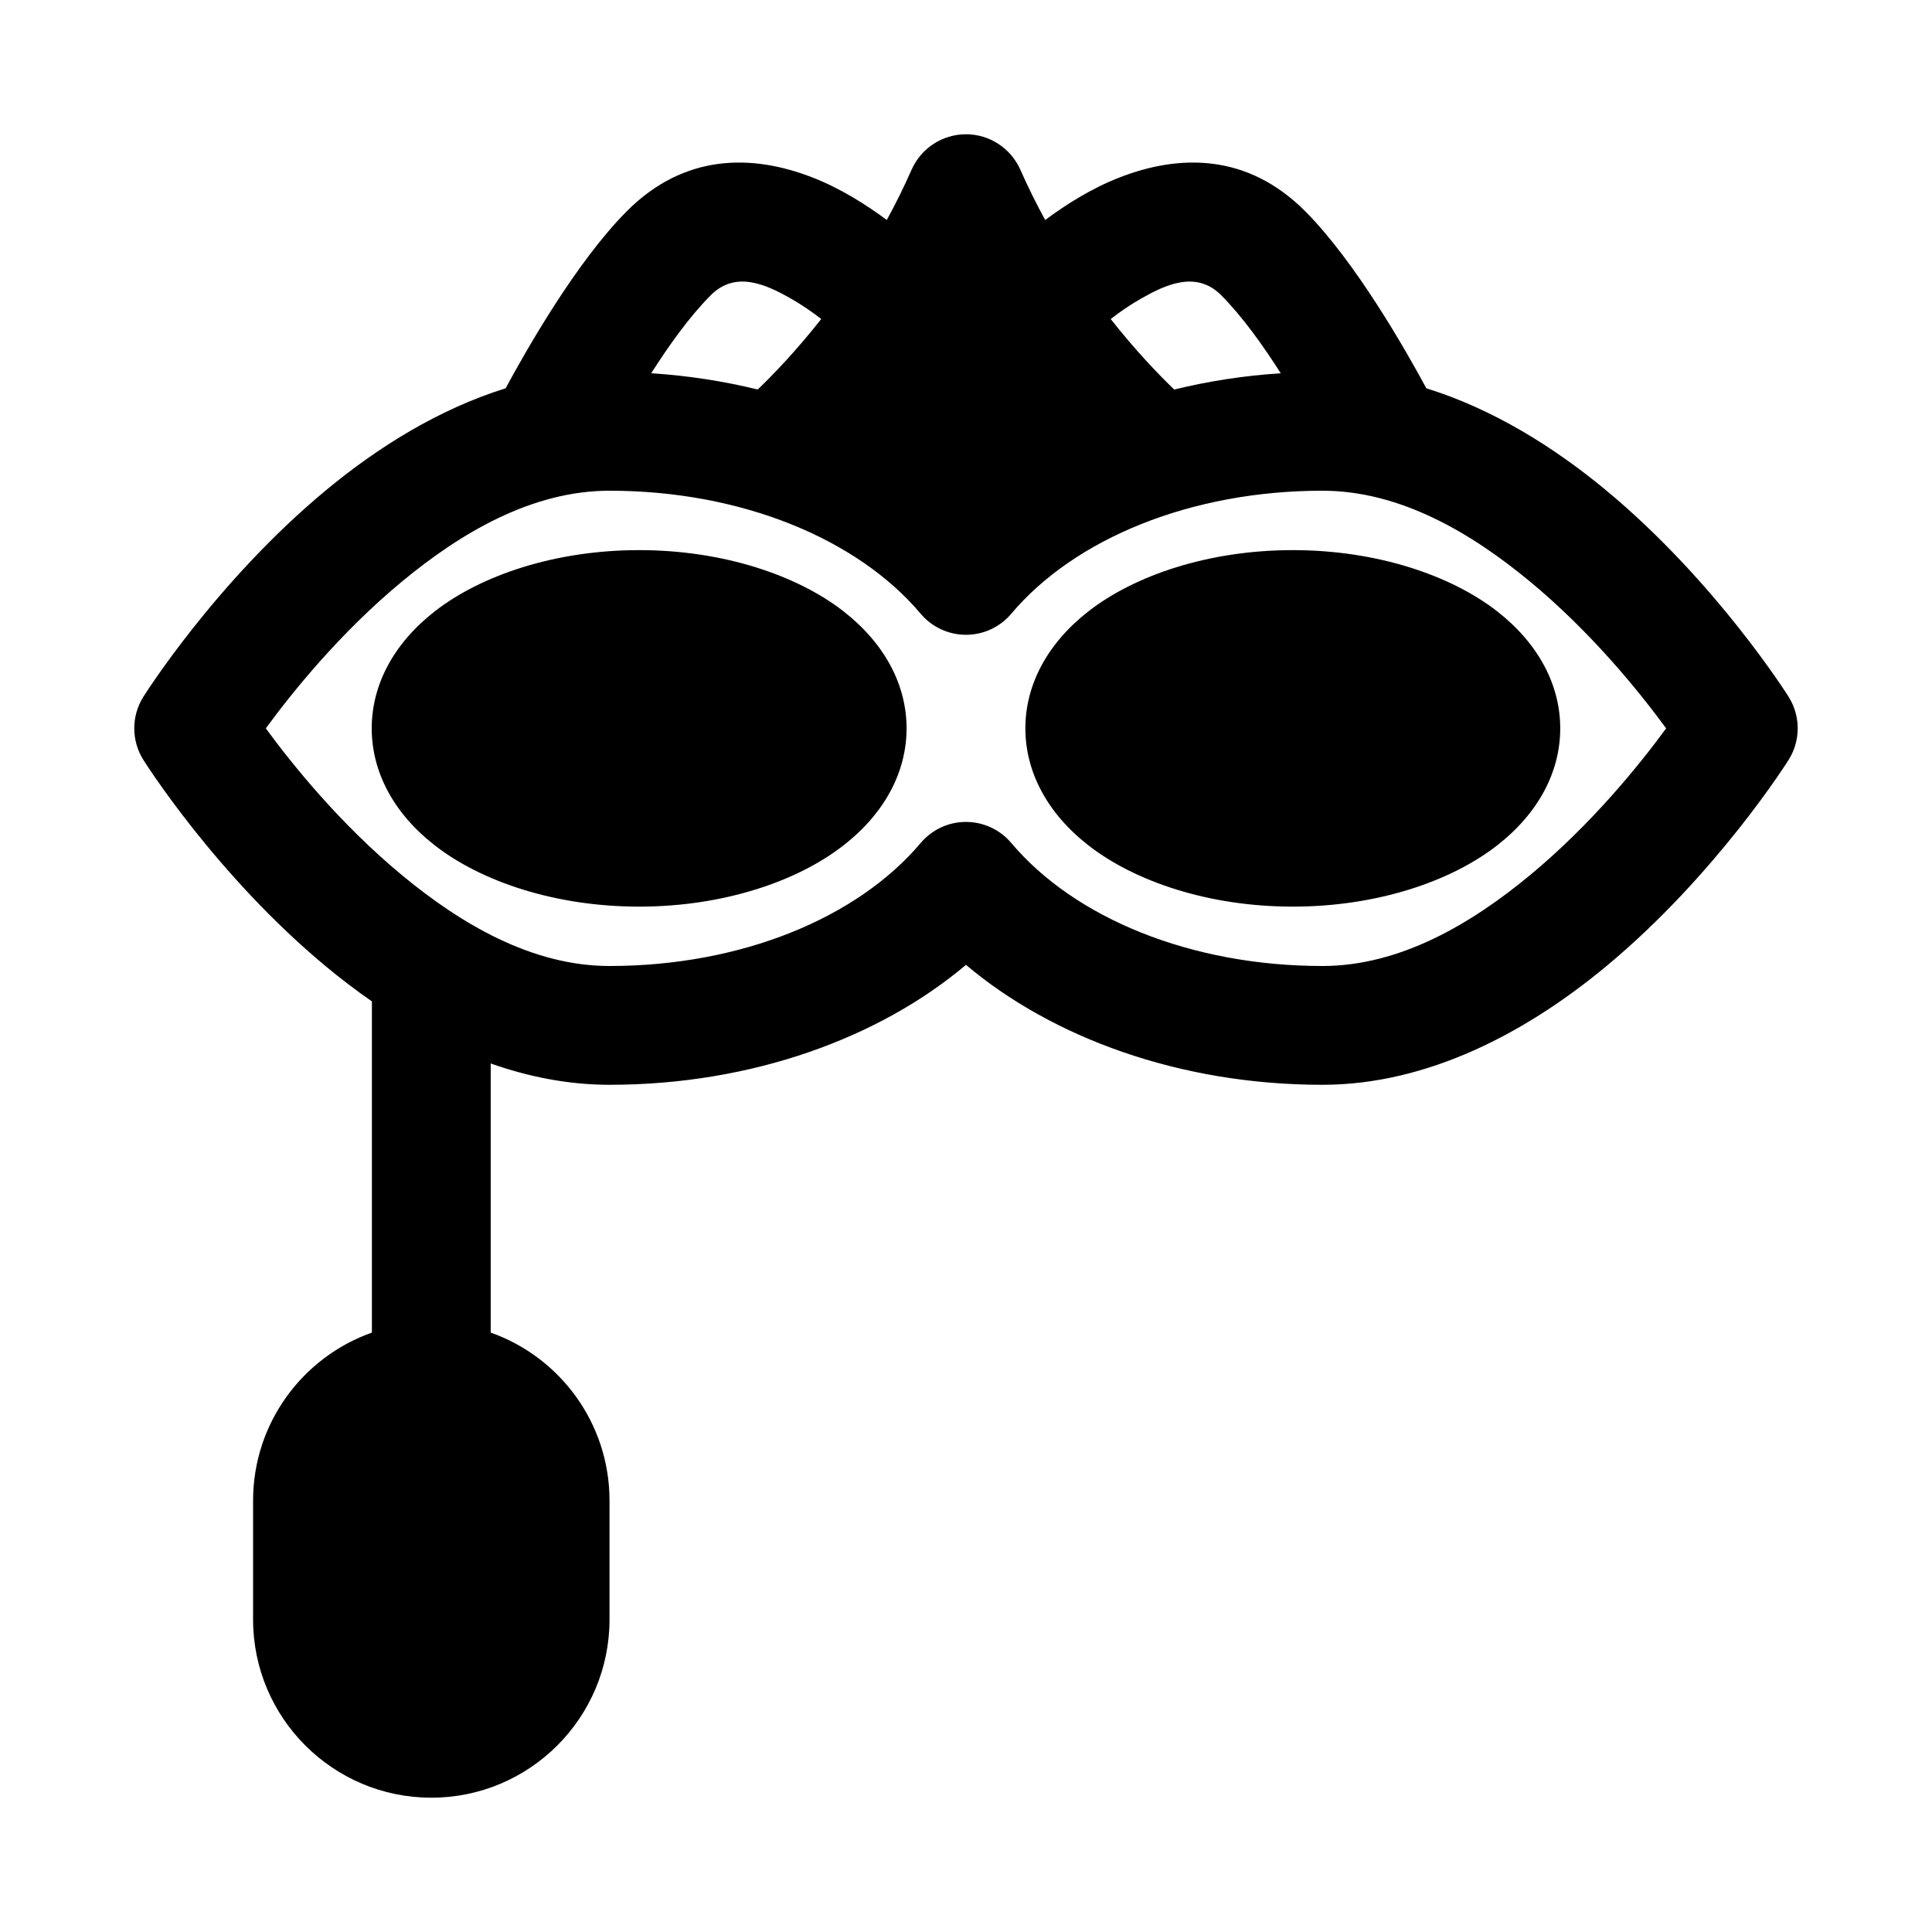 <?xml version="1.0" encoding="UTF-8"?>
<!-- Uploaded to: ICON Repo, www.svgrepo.com, Generator: ICON Repo Mixer Tools -->
<svg fill="#000000" width="800px" height="800px" version="1.1" viewBox="144 144 512 512" xmlns="http://www.w3.org/2000/svg">
 <path d="m379.01 202.3c-5.621-4.172-12.391-8.422-19.633-11.242-16.152-6.312-34.055-6.312-49.23 8.879-13.398 13.398-26.891 37.203-32.148 46.965-17.477 5.434-33.66 15.445-47.578 26.984-29.363 24.34-48.43 54.773-48.43 54.773-3.211 5.117-3.211 11.602 0 16.719 0 0 19.066 30.434 48.43 54.773 3.871 3.211 7.934 6.312 12.137 9.227v87.773c-18.344 6.488-31.488 23.992-31.488 44.539v31.488c0 26.07 21.16 47.23 47.23 47.23 26.07 0 47.23-21.16 47.23-47.23v-31.488c0-20.547-13.145-38.055-31.488-44.539v-71.32c10.094 3.559 20.641 5.652 31.488 5.652 37.895 0 71.684-12.547 94.465-31.789 22.781 19.238 56.57 31.789 94.465 31.789 27.992 0 54.129-13.934 75.113-31.332 29.363-24.34 48.43-54.773 48.43-54.773 3.211-5.117 3.211-11.602 0-16.719 0 0-19.066-30.434-48.43-54.773-13.918-11.539-30.102-21.555-47.578-26.984-5.258-9.762-18.75-33.566-32.148-46.965-15.176-15.191-33.078-15.191-49.23-8.879-7.242 2.816-14.012 7.07-19.633 11.242-2.297-4.203-4.519-8.66-6.582-13.336-2.535-5.699-8.172-9.383-14.406-9.383s-11.871 3.684-14.406 9.383c-2.062 4.676-4.281 9.133-6.582 13.336zm8.957 104.32c2.992 3.559 7.383 5.606 12.027 5.606 4.644 0 9.035-2.047 12.027-5.606 16.781-19.883 47.578-32.574 82.438-32.574 20.656 0 39.535 11.258 55.027 24.09 16.438 13.617 29.141 29.441 36.055 38.887-6.91 9.445-19.617 25.27-36.055 38.887-15.492 12.832-34.371 24.09-55.027 24.09-34.855 0-65.652-12.691-82.438-32.574-2.992-3.559-7.383-5.606-12.027-5.606-4.644 0-9.035 2.047-12.027 5.606-16.781 19.883-47.578 32.574-82.438 32.574-20.656 0-39.535-11.258-55.027-24.09-16.438-13.617-29.141-29.441-36.055-38.887 6.91-9.445 19.617-25.27 36.055-38.887 15.492-12.832 34.371-24.09 55.027-24.09 34.855 0 65.652 12.691 82.438 32.574zm-74.578-16.832c-22.293 0-41.91 6.676-54.16 16.215-11.004 8.582-16.719 19.586-16.719 31.016 0 11.445 5.715 22.449 16.719 31.016 12.25 9.555 31.867 16.23 54.16 16.23 22.277 0 41.895-6.676 54.145-16.23 11.004-8.566 16.719-19.57 16.719-31.016 0-11.43-5.715-22.434-16.719-31.016-12.25-9.539-31.867-16.215-54.145-16.215zm173.21 0c-22.277 0-41.895 6.676-54.145 16.215-11.004 8.582-16.719 19.586-16.719 31.016 0 11.445 5.715 22.449 16.719 31.016 12.25 9.555 31.867 16.23 54.145 16.23 22.293 0 41.91-6.676 54.16-16.23 11.004-8.566 16.719-19.57 16.719-31.016 0-11.43-5.715-22.434-16.719-31.016-12.25-9.539-31.867-16.215-54.16-16.215zm-124.96-61.246c-2.394-1.859-5.133-3.762-8.109-5.449-6.453-3.668-14.562-7.461-21.129-0.898-5.574 5.574-11.117 13.32-15.824 20.719 9.793 0.629 19.238 2.109 28.23 4.312 4.172-4.016 10.234-10.312 16.832-18.688zm121.77 14.375c-4.707-7.398-10.25-15.145-15.824-20.719-6.566-6.566-14.672-2.769-21.129 0.898-2.977 1.684-5.715 3.59-8.109 5.449 6.598 8.375 12.66 14.672 16.832 18.688 8.988-2.203 18.438-3.684 28.23-4.312z" fill-rule="evenodd"/>
</svg>